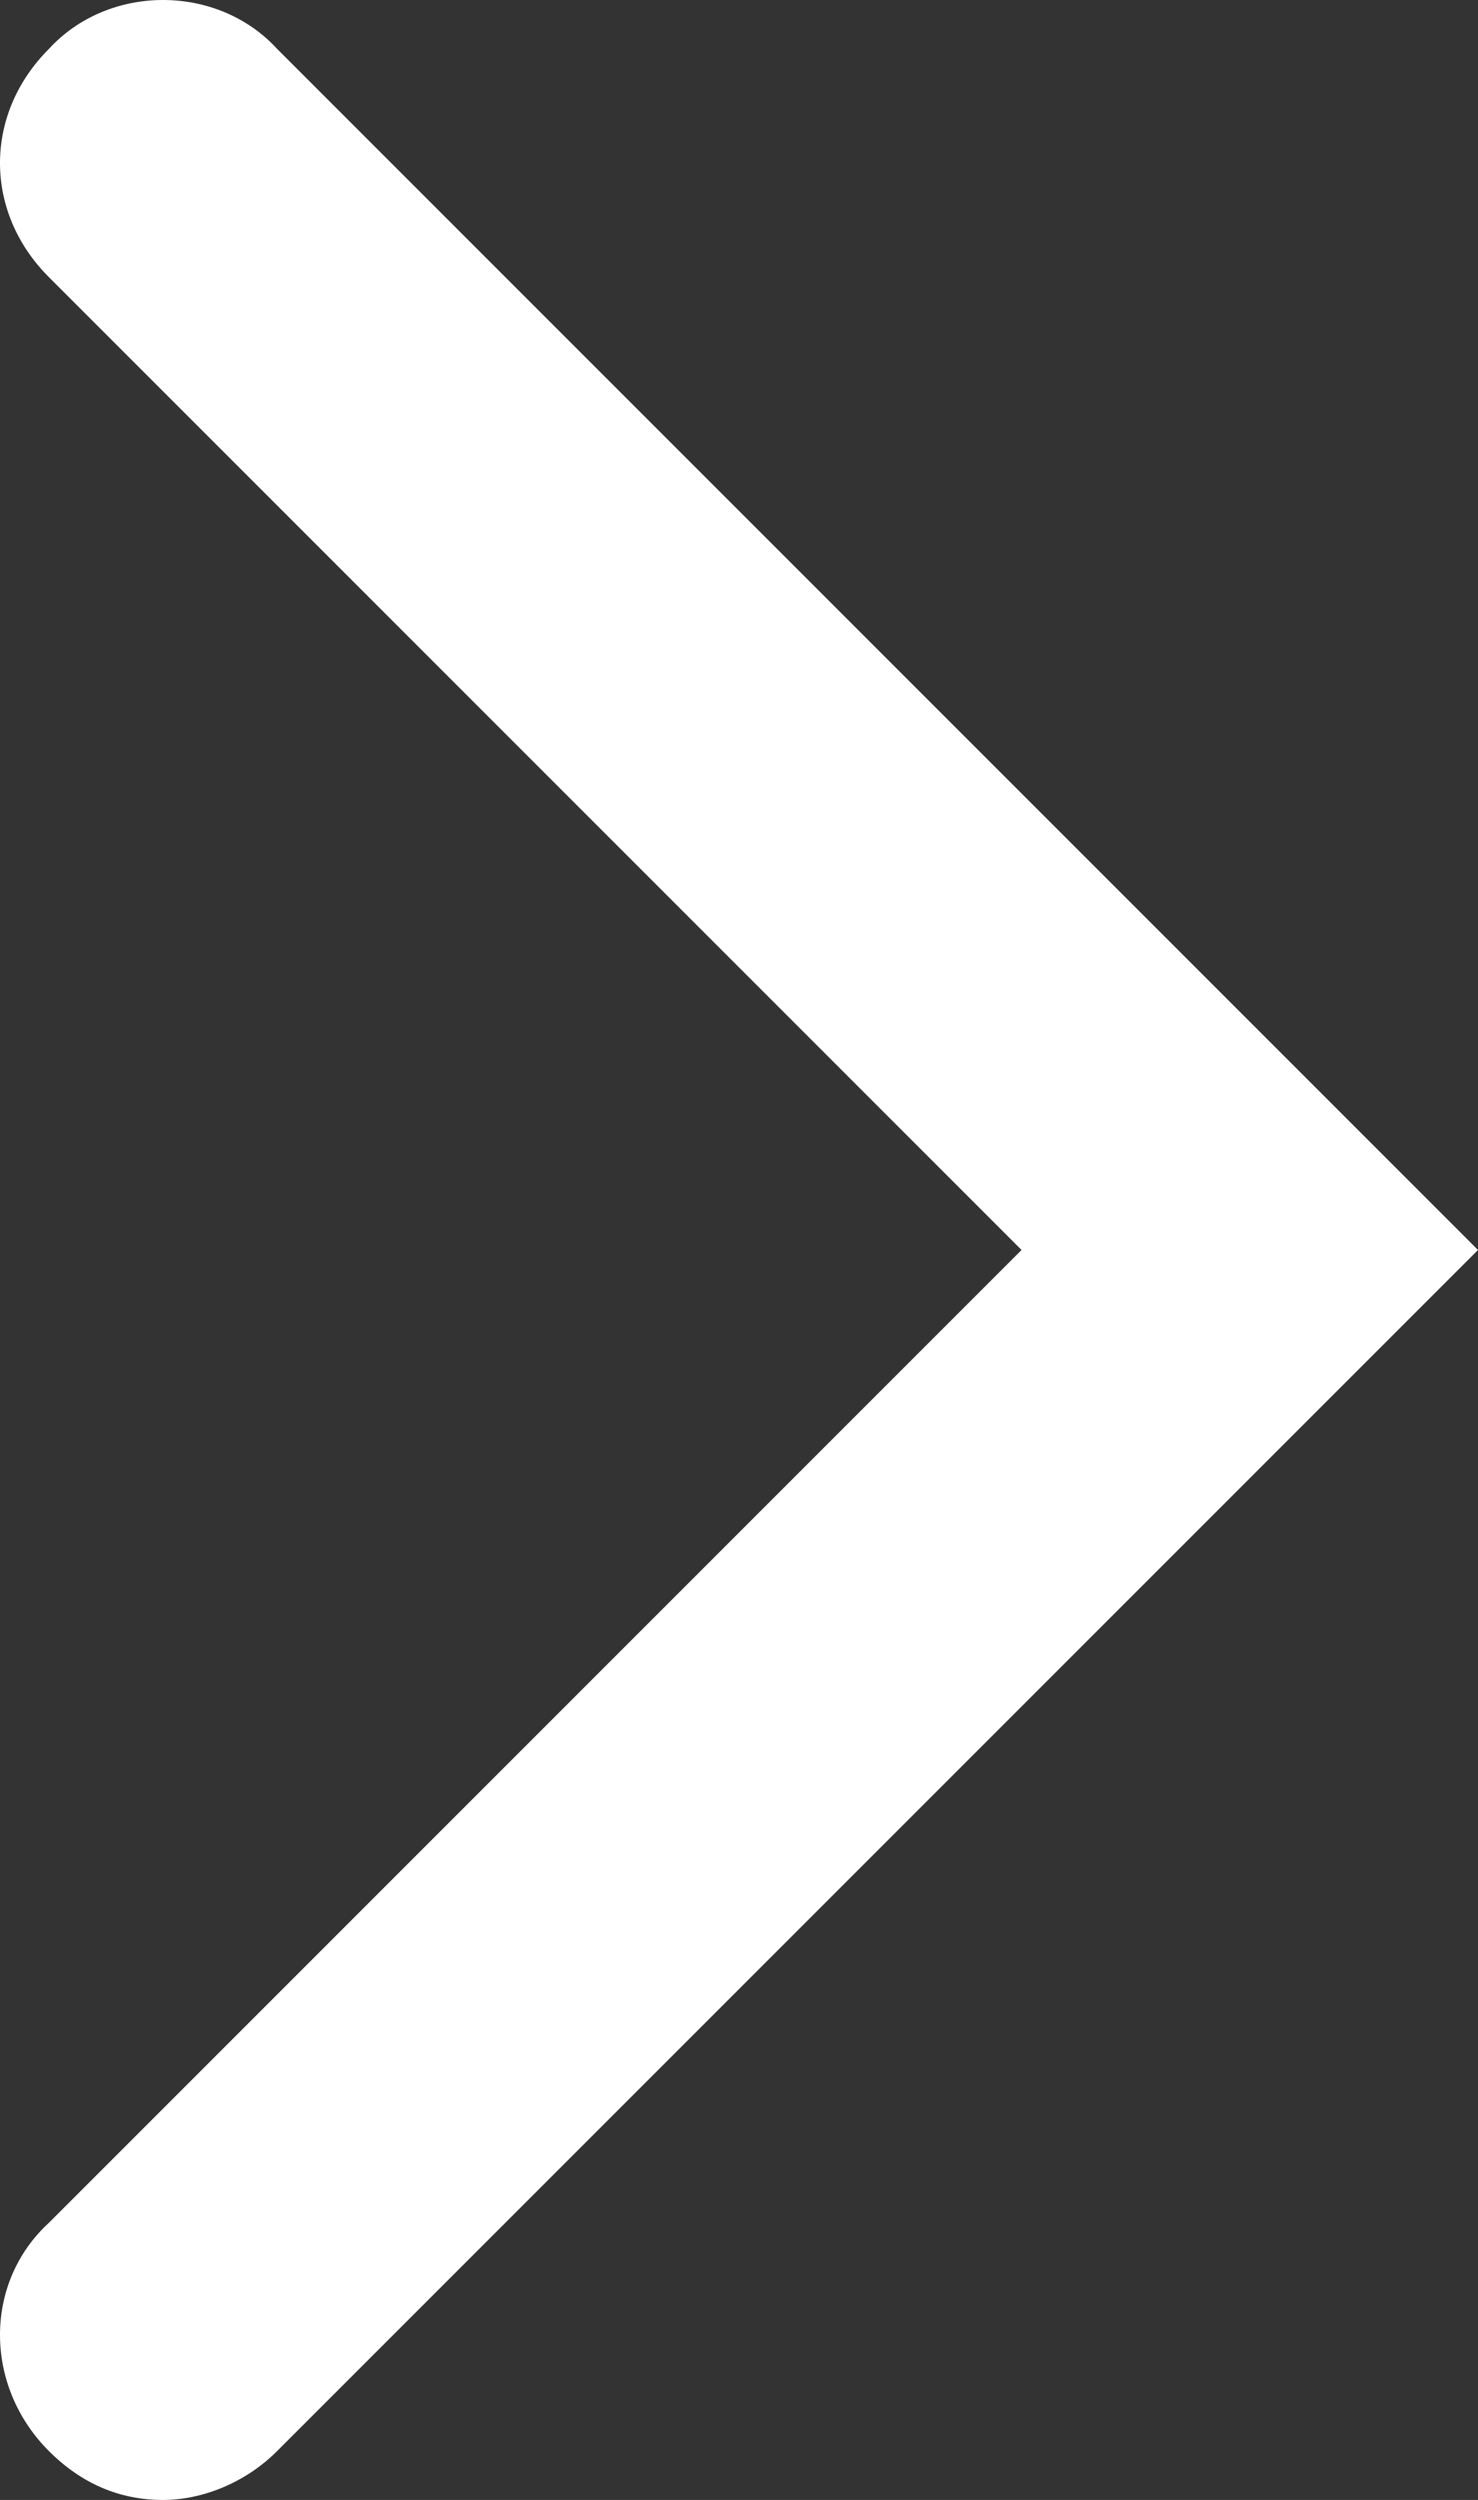 <?xml version="1.0" encoding="UTF-8"?>
<svg id="_レイヤー_1" data-name="レイヤー_1" xmlns="http://www.w3.org/2000/svg" version="1.1" viewBox="0 0 27.2 46">
  <rect x="0" y="0" width="27.2" height="46" fill="#333333" stroke="none"/>
  <!-- Generator: Adobe Illustrator 29.3.1, SVG Export Plug-In . SVG Version: 2.1.0 Build 151)  -->
  <defs>
    <style>
      .st0 {
        fill: #fff;
      }
    </style>
  </defs>
  <path class="st0" d="M3,46c-.8,0-1.5-.3-2.1-.9-1.2-1.2-1.2-3.1,0-4.2l17.9-17.9L.9,5.1C-.3,3.9-.3,2.1.9.9,2-.3,4-.3,5.1.9l22.1,22.1L5.1,45.1c-.6.6-1.4.9-2.1.9Z"/>
</svg>